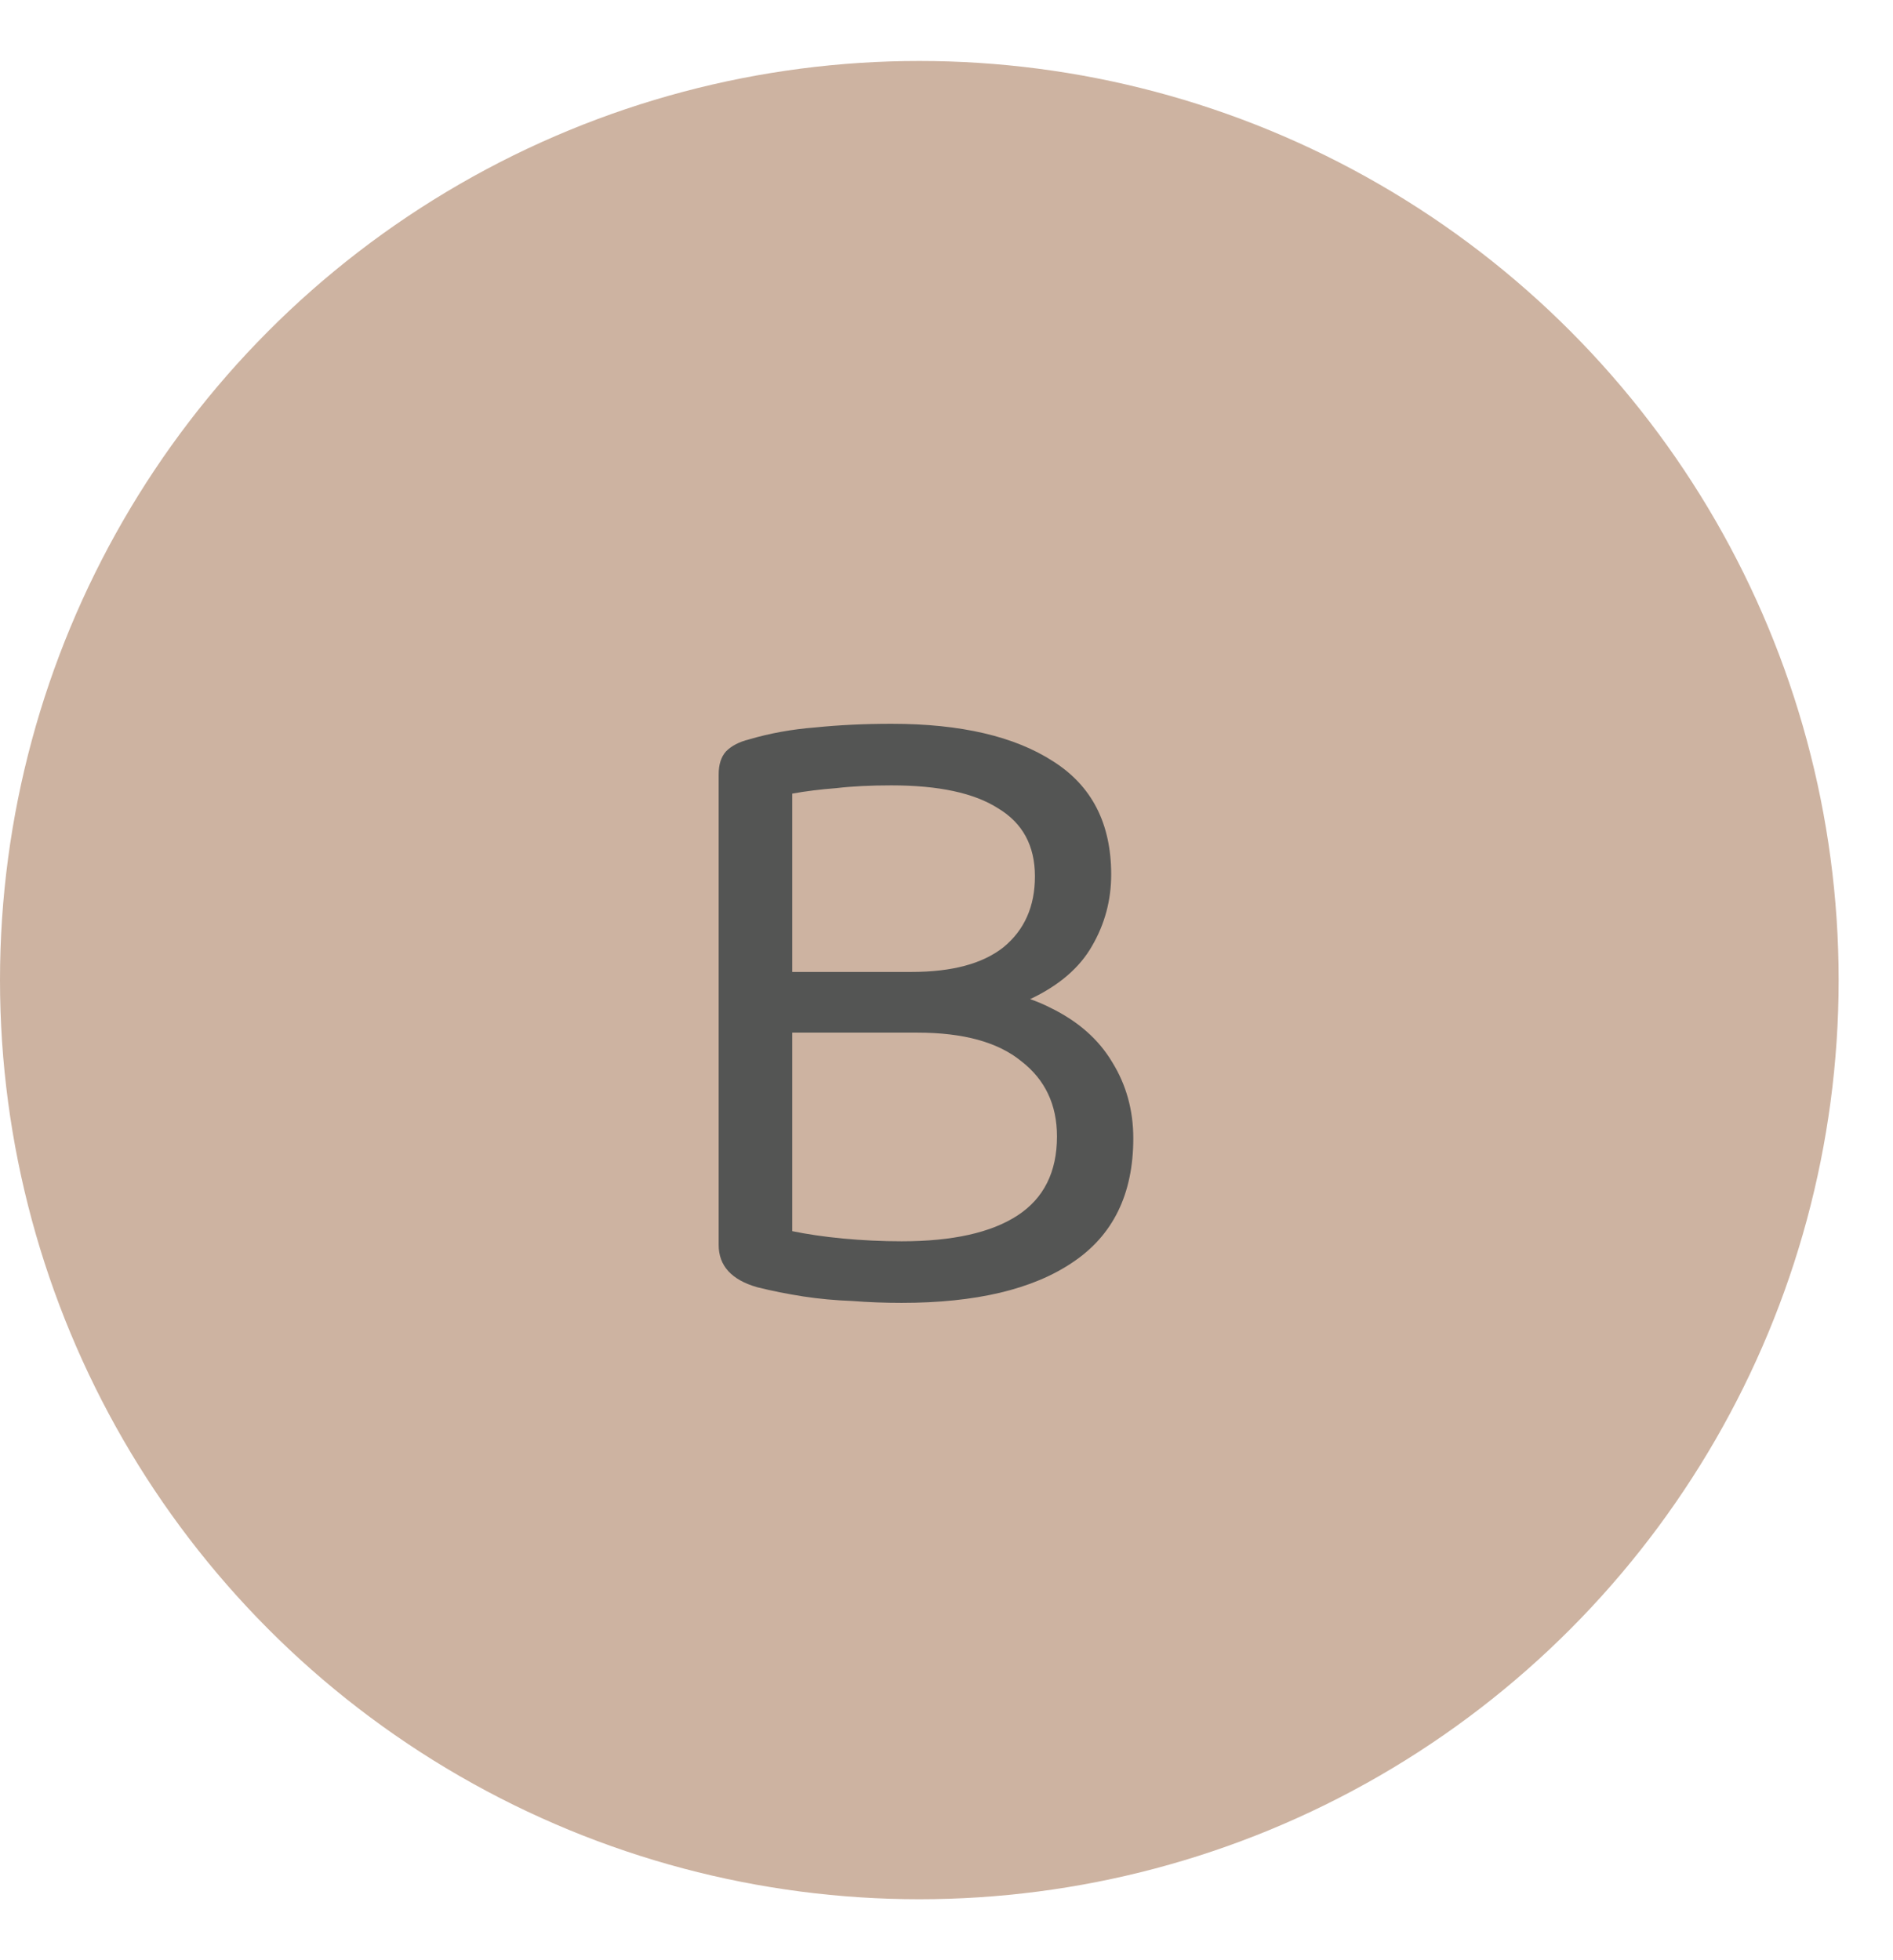<svg xmlns="http://www.w3.org/2000/svg" fill="none" viewBox="0 0 28 29" height="29" width="28">
<circle fill="#CDB3A1" r="13.598" cy="14.5" cx="13.598"></circle>
<path fill="#545554" d="M15.131 14.379V15.277H11.391V14.379H15.131ZM13.567 15.277L14.002 14.597C14.619 14.597 15.131 14.701 15.539 14.91C15.947 15.109 16.25 15.377 16.45 15.712C16.658 16.047 16.763 16.424 16.763 16.841C16.763 17.666 16.463 18.277 15.865 18.676C15.276 19.075 14.433 19.275 13.336 19.275C13.091 19.275 12.846 19.266 12.602 19.247C12.357 19.238 12.117 19.216 11.881 19.18C11.645 19.143 11.418 19.098 11.201 19.044C10.82 18.935 10.63 18.726 10.63 18.418V11.456C10.63 11.311 10.666 11.197 10.739 11.116C10.82 11.034 10.934 10.975 11.079 10.939C11.387 10.848 11.713 10.789 12.058 10.762C12.411 10.726 12.787 10.708 13.186 10.708C14.211 10.708 15.008 10.894 15.58 11.265C16.151 11.628 16.436 12.185 16.436 12.938C16.436 13.319 16.341 13.672 16.151 13.998C15.969 14.316 15.67 14.574 15.253 14.774C14.845 14.964 14.297 15.059 13.608 15.059L13.485 14.379C14.084 14.379 14.537 14.257 14.845 14.012C15.153 13.758 15.308 13.409 15.308 12.965C15.308 12.512 15.126 12.176 14.764 11.959C14.41 11.732 13.884 11.619 13.186 11.619C12.878 11.619 12.606 11.632 12.37 11.66C12.135 11.678 11.917 11.705 11.718 11.741V18.214C11.935 18.259 12.184 18.296 12.466 18.323C12.756 18.35 13.046 18.364 13.336 18.364C14.088 18.364 14.659 18.237 15.049 17.983C15.439 17.729 15.634 17.339 15.634 16.813C15.634 16.342 15.457 15.97 15.104 15.698C14.759 15.417 14.247 15.277 13.567 15.277Z"></path>
</svg>
